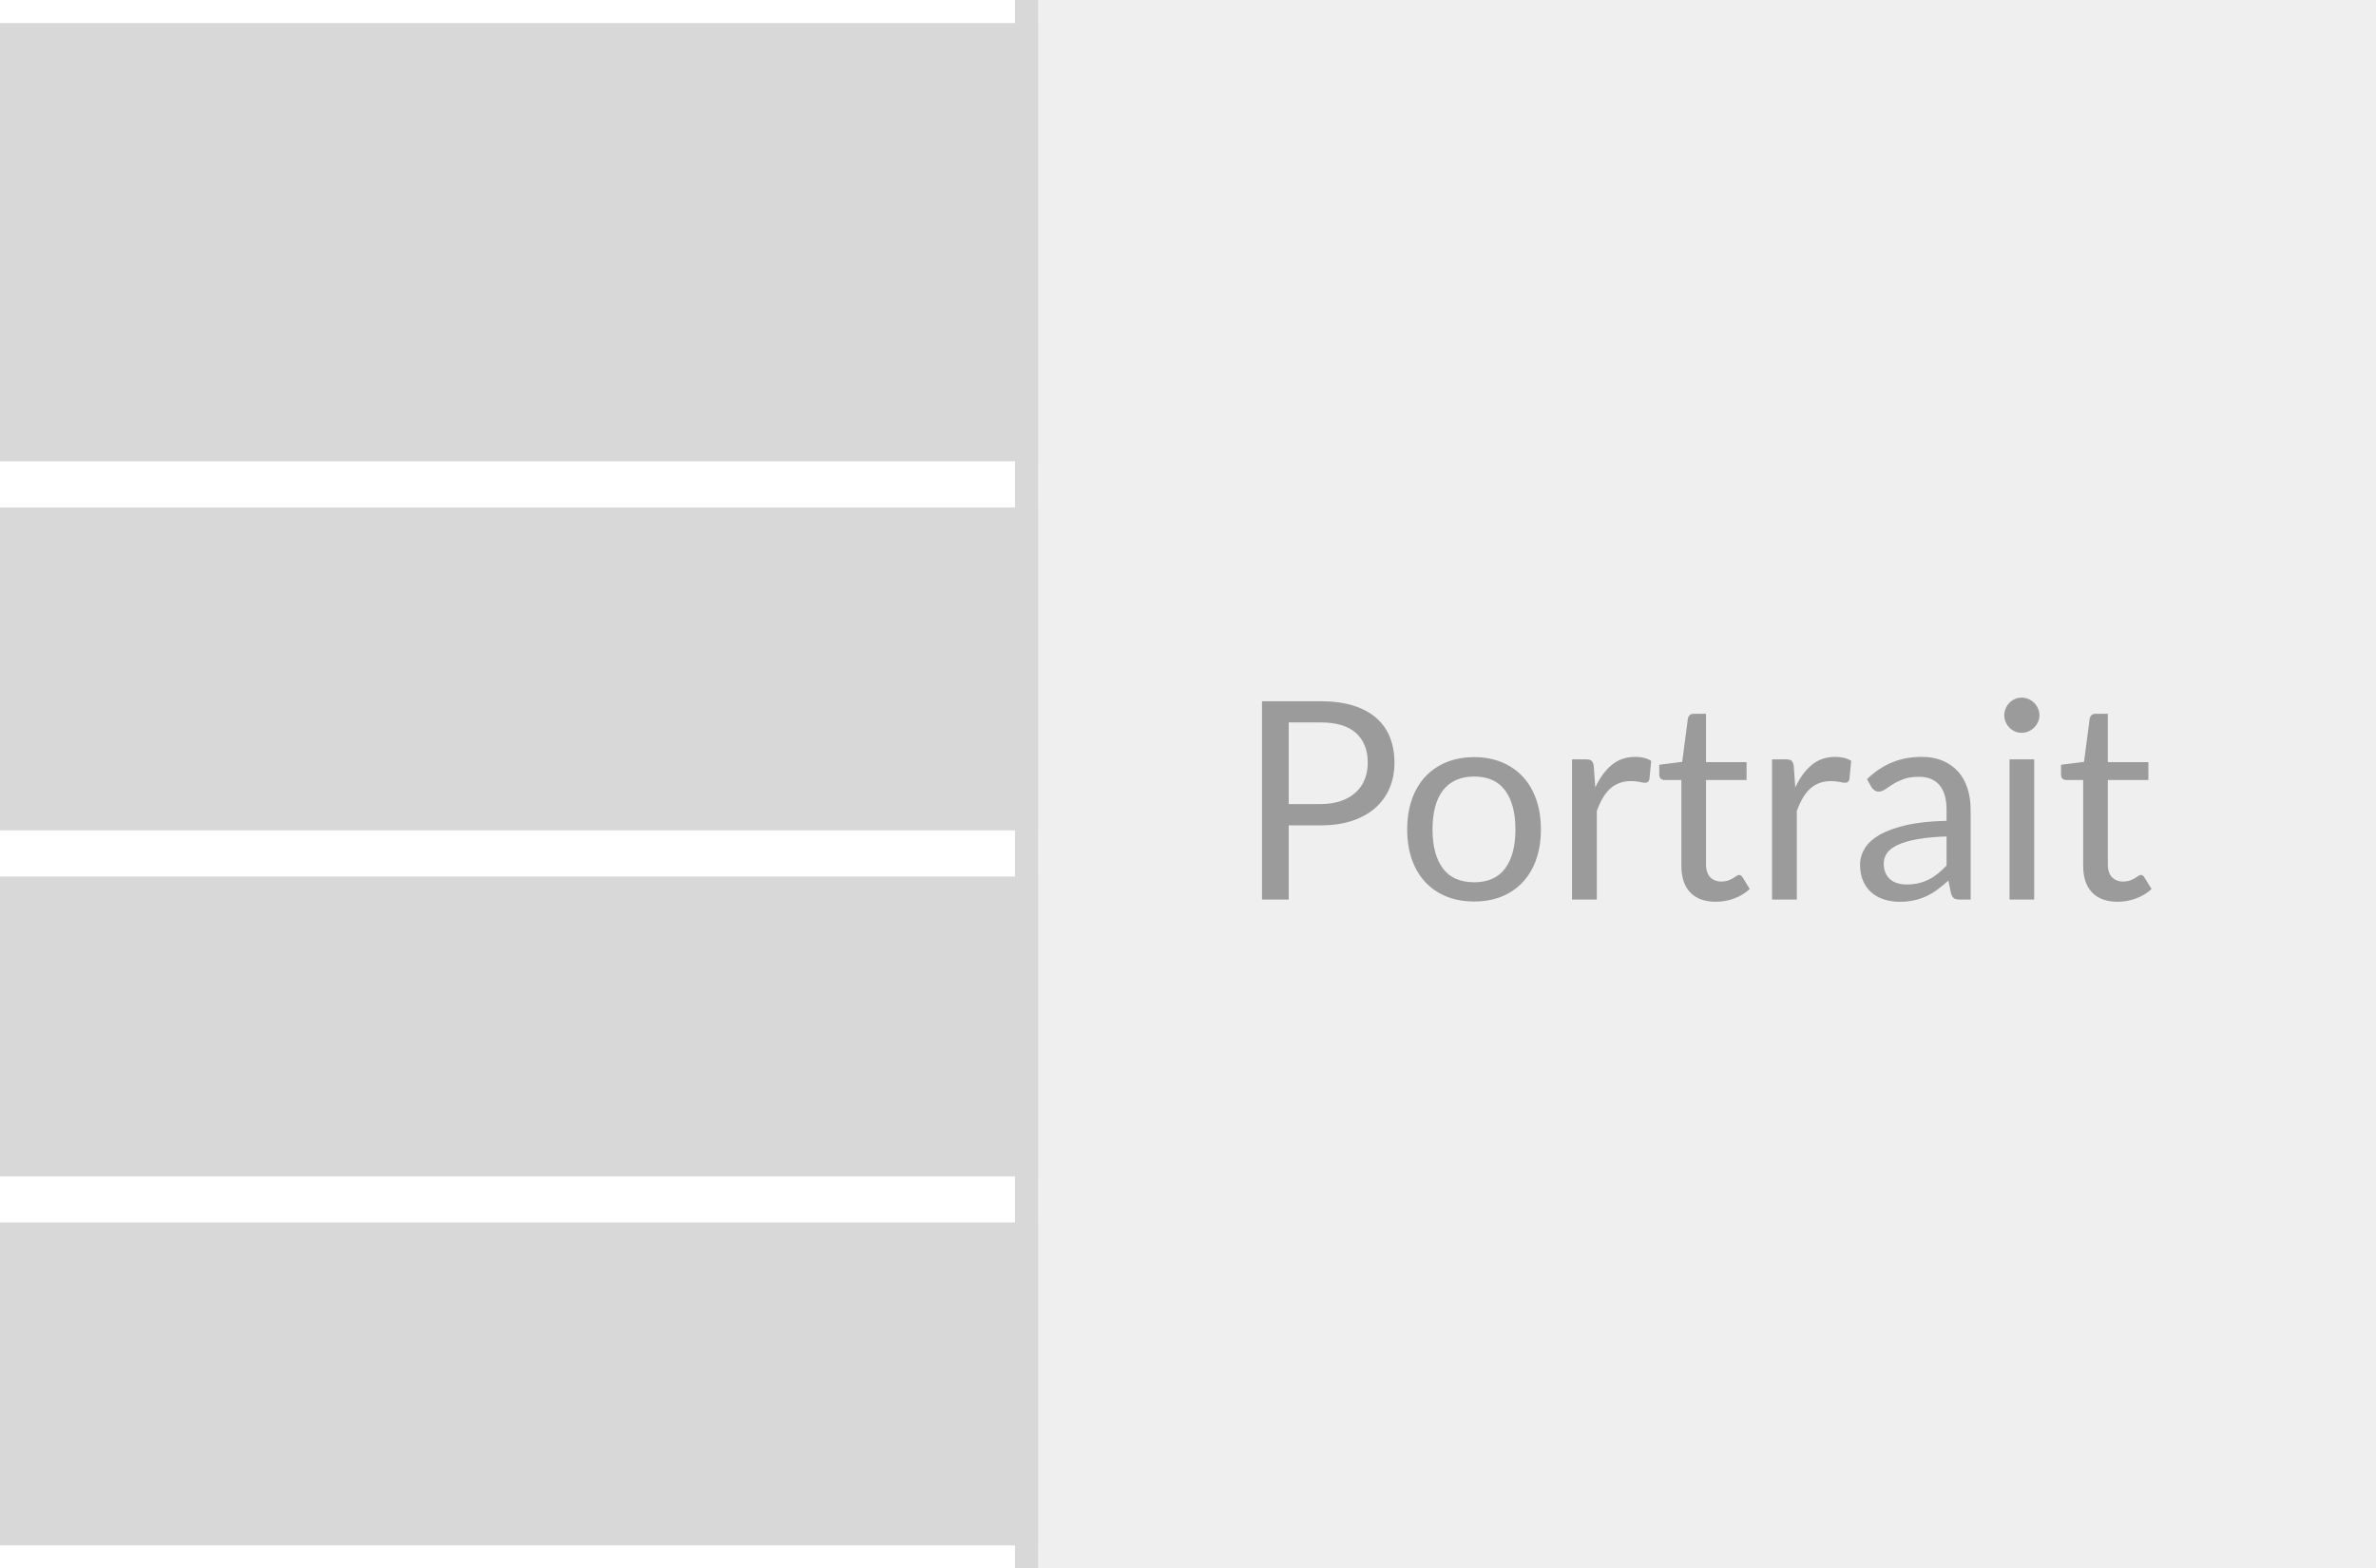 <?xml version="1.0" encoding="UTF-8"?> <svg xmlns="http://www.w3.org/2000/svg" width="103" height="68" viewBox="0 0 103 68"><g fill="none" fill-rule="evenodd"><rect width="103" height="68" fill="#FFF"></rect><rect width="71" height="78" x="44.5" y="-4.5" fill="#D8D8D8" fill-opacity=".4" stroke="#D8D8D8"></rect><path fill="#9B9B9B" fill-rule="nonzero" d="M55.866,35.784 L55.866,39 L54.708,39 L54.708,30.402 L57.246,30.402 C57.79,30.402 58.263,30.465 58.665,30.591 C59.067,30.717 59.4,30.896 59.664,31.128 C59.928,31.36 60.125,31.64 60.255,31.968 C60.385,32.296 60.45,32.662 60.45,33.066 C60.45,33.466 60.38,33.832 60.24,34.164 C60.1,34.496 59.895,34.782 59.625,35.022 C59.355,35.262 59.021,35.449 58.623,35.583 C58.225,35.717 57.766,35.784 57.246,35.784 L55.866,35.784 Z M55.866,34.86 L57.246,34.86 C57.578,34.86 57.871,34.816 58.125,34.728 C58.379,34.64 58.593,34.517 58.767,34.359 C58.941,34.201 59.072,34.012 59.16,33.792 C59.248,33.572 59.292,33.33 59.292,33.066 C59.292,32.518 59.123,32.09 58.785,31.782 C58.447,31.474 57.934,31.32 57.246,31.32 L55.866,31.32 L55.866,34.86 Z M63.906,32.826 C64.35,32.826 64.75,32.9 65.106,33.048 C65.462,33.196 65.766,33.406 66.018,33.678 C66.27,33.95 66.463,34.279 66.597,34.665 C66.731,35.051 66.798,35.482 66.798,35.958 C66.798,36.438 66.731,36.87 66.597,37.254 C66.463,37.638 66.27,37.966 66.018,38.238 C65.766,38.51 65.462,38.719 65.106,38.865 C64.75,39.011 64.35,39.084 63.906,39.084 C63.458,39.084 63.055,39.011 62.697,38.865 C62.339,38.719 62.034,38.51 61.782,38.238 C61.53,37.966 61.337,37.638 61.203,37.254 C61.069,36.87 61.002,36.438 61.002,35.958 C61.002,35.482 61.069,35.051 61.203,34.665 C61.337,34.279 61.53,33.95 61.782,33.678 C62.034,33.406 62.339,33.196 62.697,33.048 C63.055,32.9 63.458,32.826 63.906,32.826 Z M63.906,38.25 C64.506,38.25 64.954,38.049 65.25,37.647 C65.546,37.245 65.694,36.684 65.694,35.964 C65.694,35.24 65.546,34.676 65.25,34.272 C64.954,33.868 64.506,33.666 63.906,33.666 C63.602,33.666 63.337,33.718 63.111,33.822 C62.885,33.926 62.697,34.076 62.547,34.272 C62.397,34.468 62.285,34.709 62.211,34.995 C62.137,35.281 62.1,35.604 62.1,35.964 C62.1,36.684 62.249,37.245 62.547,37.647 C62.845,38.049 63.298,38.25 63.906,38.25 Z M68.148,39 L68.148,32.922 L68.76,32.922 C68.876,32.922 68.956,32.944 69,32.988 C69.044,33.032 69.074,33.108 69.09,33.216 L69.156,34.14 C69.348,33.724 69.585,33.399 69.867,33.165 C70.149,32.931 70.492,32.814 70.896,32.814 C71.024,32.814 71.147,32.828 71.265,32.856 C71.383,32.884 71.488,32.928 71.58,32.988 L71.502,33.786 C71.478,33.886 71.418,33.936 71.322,33.936 C71.266,33.936 71.184,33.924 71.076,33.9 C70.968,33.876 70.846,33.864 70.71,33.864 C70.518,33.864 70.346,33.893 70.194,33.951 C70.042,34.009 69.907,34.093 69.789,34.203 C69.671,34.313 69.566,34.448 69.474,34.608 C69.382,34.768 69.298,34.952 69.222,35.16 L69.222,39 L68.148,39 Z M74.382,39.096 C73.902,39.096 73.533,38.962 73.275,38.694 C73.017,38.426 72.888,38.04 72.888,37.536 L72.888,33.816 L72.156,33.816 C72.092,33.816 72.038,33.797 71.994,33.759 C71.95,33.721 71.928,33.662 71.928,33.582 L71.928,33.156 L72.924,33.03 L73.17,31.152 C73.182,31.092 73.209,31.043 73.251,31.005 C73.293,30.967 73.348,30.948 73.416,30.948 L73.956,30.948 L73.956,33.042 L75.714,33.042 L75.714,33.816 L73.956,33.816 L73.956,37.464 C73.956,37.72 74.018,37.91 74.142,38.034 C74.266,38.158 74.426,38.22 74.622,38.22 C74.734,38.22 74.831,38.205 74.913,38.175 C74.995,38.145 75.066,38.112 75.126,38.076 C75.186,38.04 75.237,38.007 75.279,37.977 C75.321,37.947 75.358,37.932 75.39,37.932 C75.446,37.932 75.496,37.966 75.54,38.034 L75.852,38.544 C75.668,38.716 75.446,38.851 75.186,38.949 C74.926,39.047 74.658,39.096 74.382,39.096 Z M76.818,39 L76.818,32.922 L77.43,32.922 C77.546,32.922 77.626,32.944 77.67,32.988 C77.714,33.032 77.744,33.108 77.76,33.216 L77.826,34.14 C78.018,33.724 78.255,33.399 78.537,33.165 C78.819,32.931 79.162,32.814 79.566,32.814 C79.694,32.814 79.817,32.828 79.935,32.856 C80.053,32.884 80.158,32.928 80.25,32.988 L80.172,33.786 C80.148,33.886 80.088,33.936 79.992,33.936 C79.936,33.936 79.854,33.924 79.746,33.9 C79.638,33.876 79.516,33.864 79.38,33.864 C79.188,33.864 79.016,33.893 78.864,33.951 C78.712,34.009 78.577,34.093 78.459,34.203 C78.341,34.313 78.236,34.448 78.144,34.608 C78.052,34.768 77.968,34.952 77.892,35.16 L77.892,39 L76.818,39 Z M84.954,39 C84.85,39 84.77,38.983 84.714,38.949 C84.658,38.915 84.614,38.848 84.582,38.748 L84.462,38.178 C84.302,38.322 84.145,38.451 83.991,38.565 C83.837,38.679 83.677,38.775 83.511,38.853 C83.345,38.931 83.167,38.991 82.977,39.033 C82.787,39.075 82.576,39.096 82.344,39.096 C82.108,39.096 81.886,39.063 81.678,38.997 C81.47,38.931 81.289,38.832 81.135,38.7 C80.981,38.568 80.859,38.401 80.769,38.199 C80.679,37.997 80.634,37.758 80.634,37.482 C80.634,37.242 80.7,37.011 80.832,36.789 C80.964,36.567 81.178,36.37 81.474,36.198 C81.77,36.026 82.156,35.885 82.632,35.775 C83.108,35.665 83.692,35.602 84.384,35.586 L84.384,35.112 C84.384,34.64 84.282,34.283 84.078,34.041 C83.874,33.799 83.576,33.678 83.184,33.678 C82.92,33.678 82.699,33.711 82.521,33.777 C82.343,33.843 82.189,33.917 82.059,33.999 C81.929,34.081 81.817,34.155 81.723,34.221 C81.629,34.287 81.536,34.32 81.444,34.32 C81.372,34.32 81.31,34.301 81.258,34.263 C81.206,34.225 81.162,34.178 81.126,34.122 L80.934,33.78 C81.27,33.456 81.632,33.214 82.02,33.054 C82.408,32.894 82.838,32.814 83.31,32.814 C83.65,32.814 83.952,32.87 84.216,32.982 C84.48,33.094 84.702,33.25 84.882,33.45 C85.062,33.65 85.198,33.892 85.29,34.176 C85.382,34.46 85.428,34.772 85.428,35.112 L85.428,39 L84.954,39 Z M82.662,38.346 C82.85,38.346 83.022,38.327 83.178,38.289 C83.334,38.251 83.481,38.197 83.619,38.127 C83.757,38.057 83.889,37.971 84.015,37.869 C84.141,37.767 84.264,37.652 84.384,37.524 L84.384,36.264 C83.892,36.28 83.473,36.319 83.127,36.381 C82.781,36.443 82.499,36.524 82.281,36.624 C82.063,36.724 81.905,36.842 81.807,36.978 C81.709,37.114 81.66,37.266 81.66,37.434 C81.66,37.594 81.686,37.732 81.738,37.848 C81.79,37.964 81.861,38.059 81.951,38.133 C82.041,38.207 82.147,38.261 82.269,38.295 C82.391,38.329 82.522,38.346 82.662,38.346 Z M88.182,32.922 L88.182,39 L87.114,39 L87.114,32.922 L88.182,32.922 Z M88.41,31.014 C88.41,31.118 88.389,31.215 88.347,31.305 C88.305,31.395 88.249,31.475 88.179,31.545 C88.109,31.615 88.027,31.67 87.933,31.71 C87.839,31.75 87.74,31.77 87.636,31.77 C87.532,31.77 87.435,31.75 87.345,31.71 C87.255,31.67 87.176,31.615 87.108,31.545 C87.04,31.475 86.986,31.395 86.946,31.305 C86.906,31.215 86.886,31.118 86.886,31.014 C86.886,30.91 86.906,30.811 86.946,30.717 C86.986,30.623 87.04,30.541 87.108,30.471 C87.176,30.401 87.255,30.346 87.345,30.306 C87.435,30.266 87.532,30.246 87.636,30.246 C87.74,30.246 87.839,30.266 87.933,30.306 C88.027,30.346 88.109,30.401 88.179,30.471 C88.249,30.541 88.305,30.623 88.347,30.717 C88.389,30.811 88.41,30.91 88.41,31.014 Z M91.8,39.096 C91.32,39.096 90.951,38.962 90.693,38.694 C90.435,38.426 90.306,38.04 90.306,37.536 L90.306,33.816 L89.574,33.816 C89.51,33.816 89.456,33.797 89.412,33.759 C89.368,33.721 89.346,33.662 89.346,33.582 L89.346,33.156 L90.342,33.03 L90.588,31.152 C90.6,31.092 90.627,31.043 90.669,31.005 C90.711,30.967 90.766,30.948 90.834,30.948 L91.374,30.948 L91.374,33.042 L93.132,33.042 L93.132,33.816 L91.374,33.816 L91.374,37.464 C91.374,37.72 91.436,37.91 91.56,38.034 C91.684,38.158 91.844,38.22 92.04,38.22 C92.152,38.22 92.249,38.205 92.331,38.175 C92.413,38.145 92.484,38.112 92.544,38.076 C92.604,38.04 92.655,38.007 92.697,37.977 C92.739,37.947 92.776,37.932 92.808,37.932 C92.864,37.932 92.914,37.966 92.958,38.034 L93.27,38.544 C93.086,38.716 92.864,38.851 92.604,38.949 C92.344,39.047 92.076,39.096 91.8,39.096 Z"></path><rect width="49" height="14" x="-4" y="53" fill="#D8D8D8"></rect><rect width="49" height="19" x="-4" y="1" fill="#D8D8D8"></rect><rect width="49" height="13" x="-4" y="38" fill="#D8D8D8"></rect><rect width="49" height="14" x="-4" y="22" fill="#D8D8D8"></rect></g></svg> 